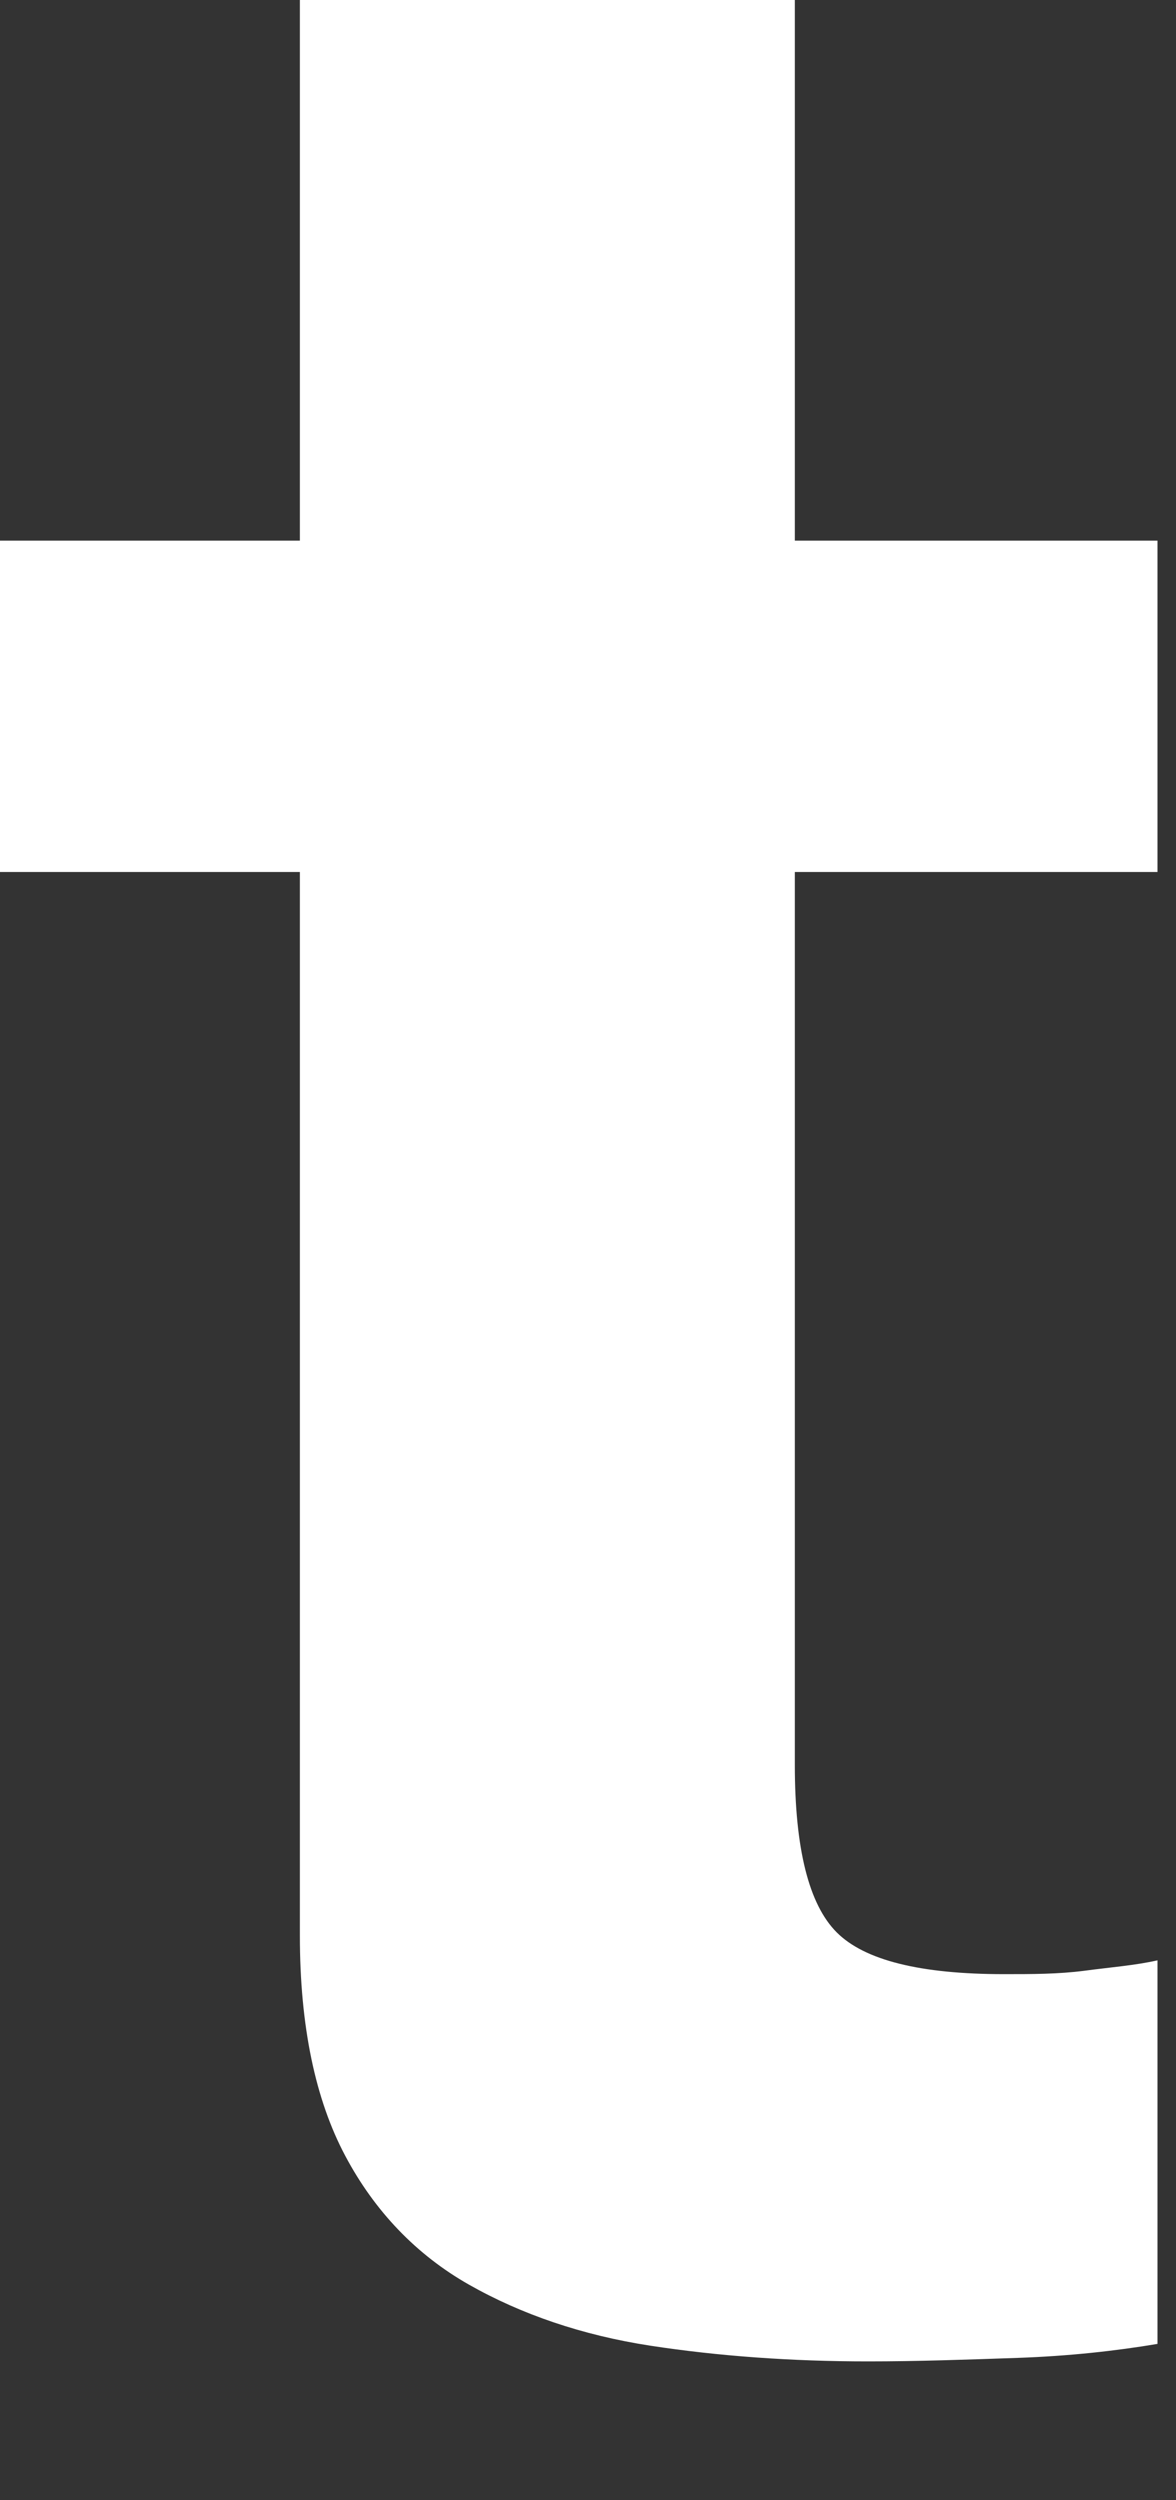 <?xml version="1.0" encoding="utf-8"?>
<svg xmlns="http://www.w3.org/2000/svg" fill="none" height="100%" overflow="visible" preserveAspectRatio="none" style="display: block;" viewBox="0 0 8 17" width="100%">
<rect x="0" y="0" width="8" height="17" fill="#333333" stroke="none"/>
<path d="M7.874 3.676V5.929H5.407V12C5.407 12.569 5.502 12.949 5.692 13.139C5.882 13.329 6.261 13.423 6.83 13.423C7.02 13.423 7.198 13.423 7.376 13.4C7.554 13.376 7.72 13.364 7.874 13.329V15.937C7.589 15.985 7.269 16.02 6.925 16.032C6.581 16.044 6.237 16.056 5.905 16.056C5.384 16.056 4.886 16.02 4.423 15.949C3.961 15.878 3.546 15.736 3.19 15.534C2.834 15.332 2.549 15.036 2.348 14.657C2.146 14.277 2.04 13.779 2.04 13.162V5.929H0V3.676H2.04V0H5.407V3.676H7.874Z" fill="white" id="Vector"/>
</svg>